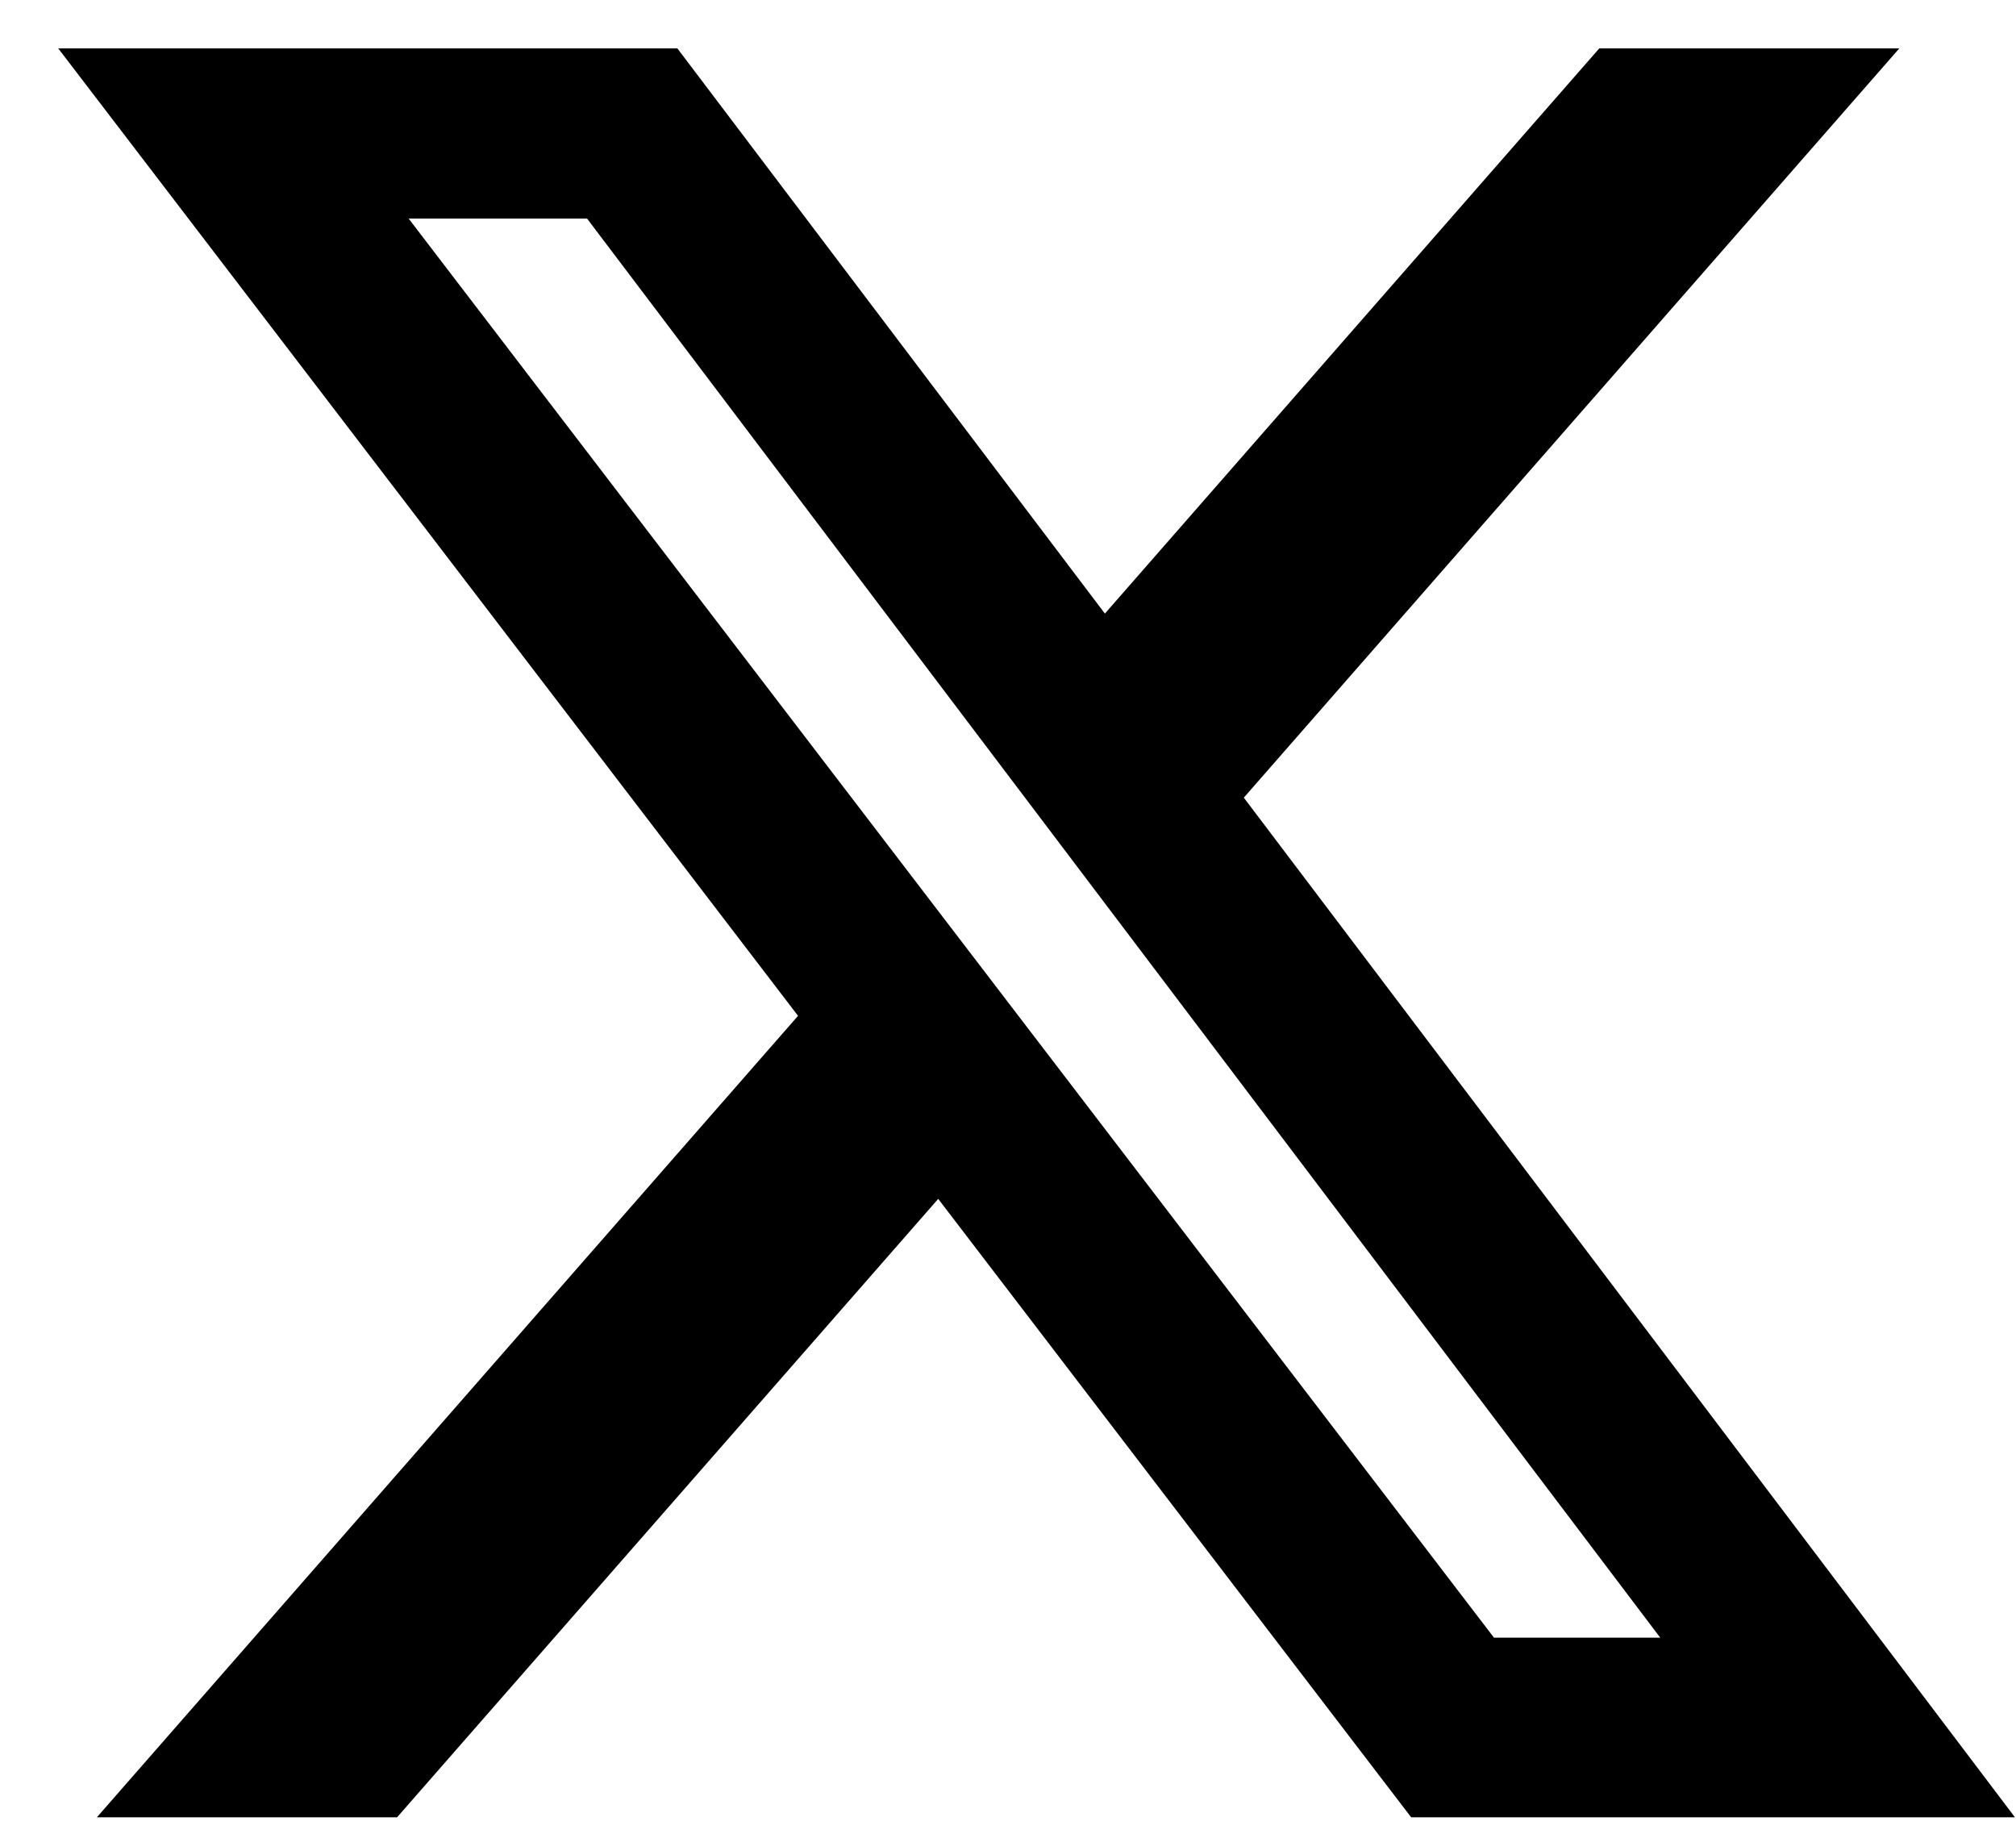 <svg width="34" height="31" viewBox="0 0 34 31" fill="none" xmlns="http://www.w3.org/2000/svg">
<path d="M26.972 0.816H32.032L20.977 13.451L33.982 30.645H23.799L15.823 20.217L6.697 30.645H1.634L13.459 17.13L0.982 0.816H11.424L18.634 10.347L26.972 0.816ZM25.196 27.616H28L9.901 3.686H6.892L25.196 27.616Z" fill="black"/>
</svg>
